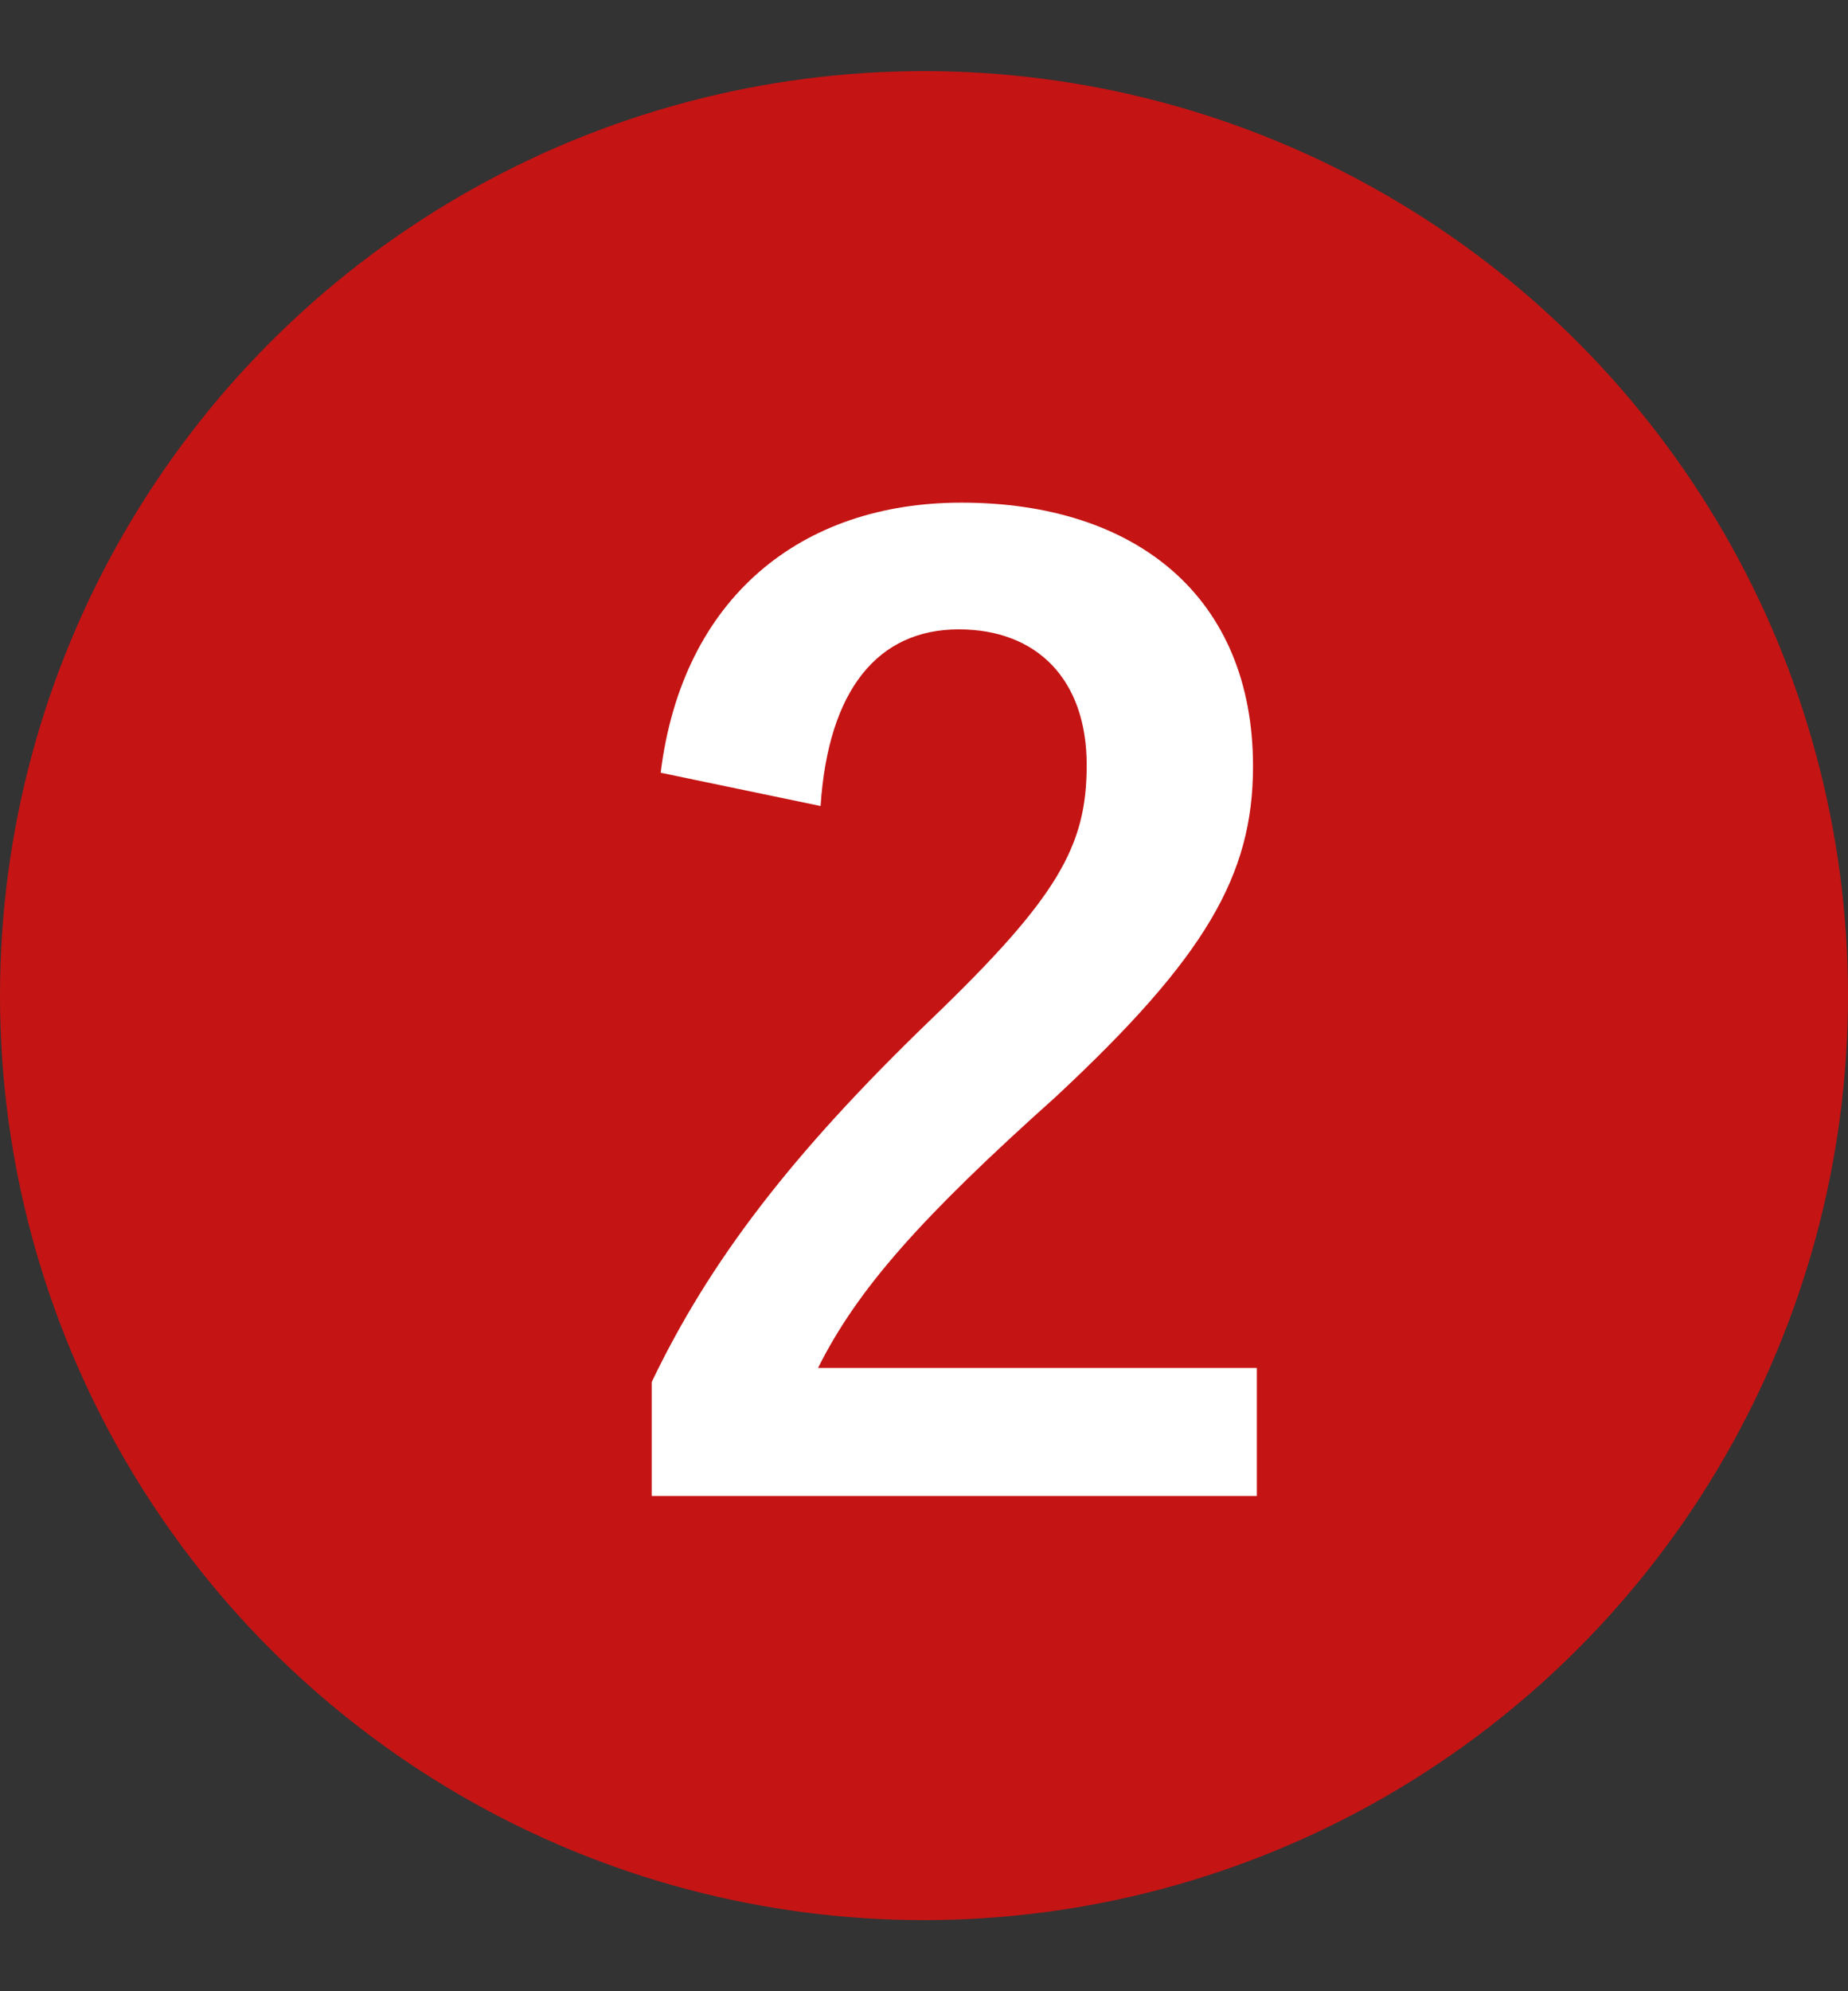 <svg width="26" height="28" fill="none" xmlns="http://www.w3.org/2000/svg"><rect width="100%" height="100%" fill="#333333" stroke="none"/><circle cx="13" cy="14" r="13" fill="#C51414"/><path d="M11.545 11.334c.108-1.638.81-2.484 1.944-2.484 1.098 0 1.8.702 1.8 1.908 0 1.134-.396 1.854-2.196 3.582-1.962 1.89-3.114 3.402-3.924 5.094v1.602h8.514v-1.8h-6.174c.558-1.116 1.458-2.124 3.348-3.816 2.106-1.962 2.772-3.114 2.772-4.644 0-2.376-1.638-3.708-4.104-3.708-2.25 0-3.924 1.332-4.23 3.798l2.25.468Z" fill="#fff"/></svg>